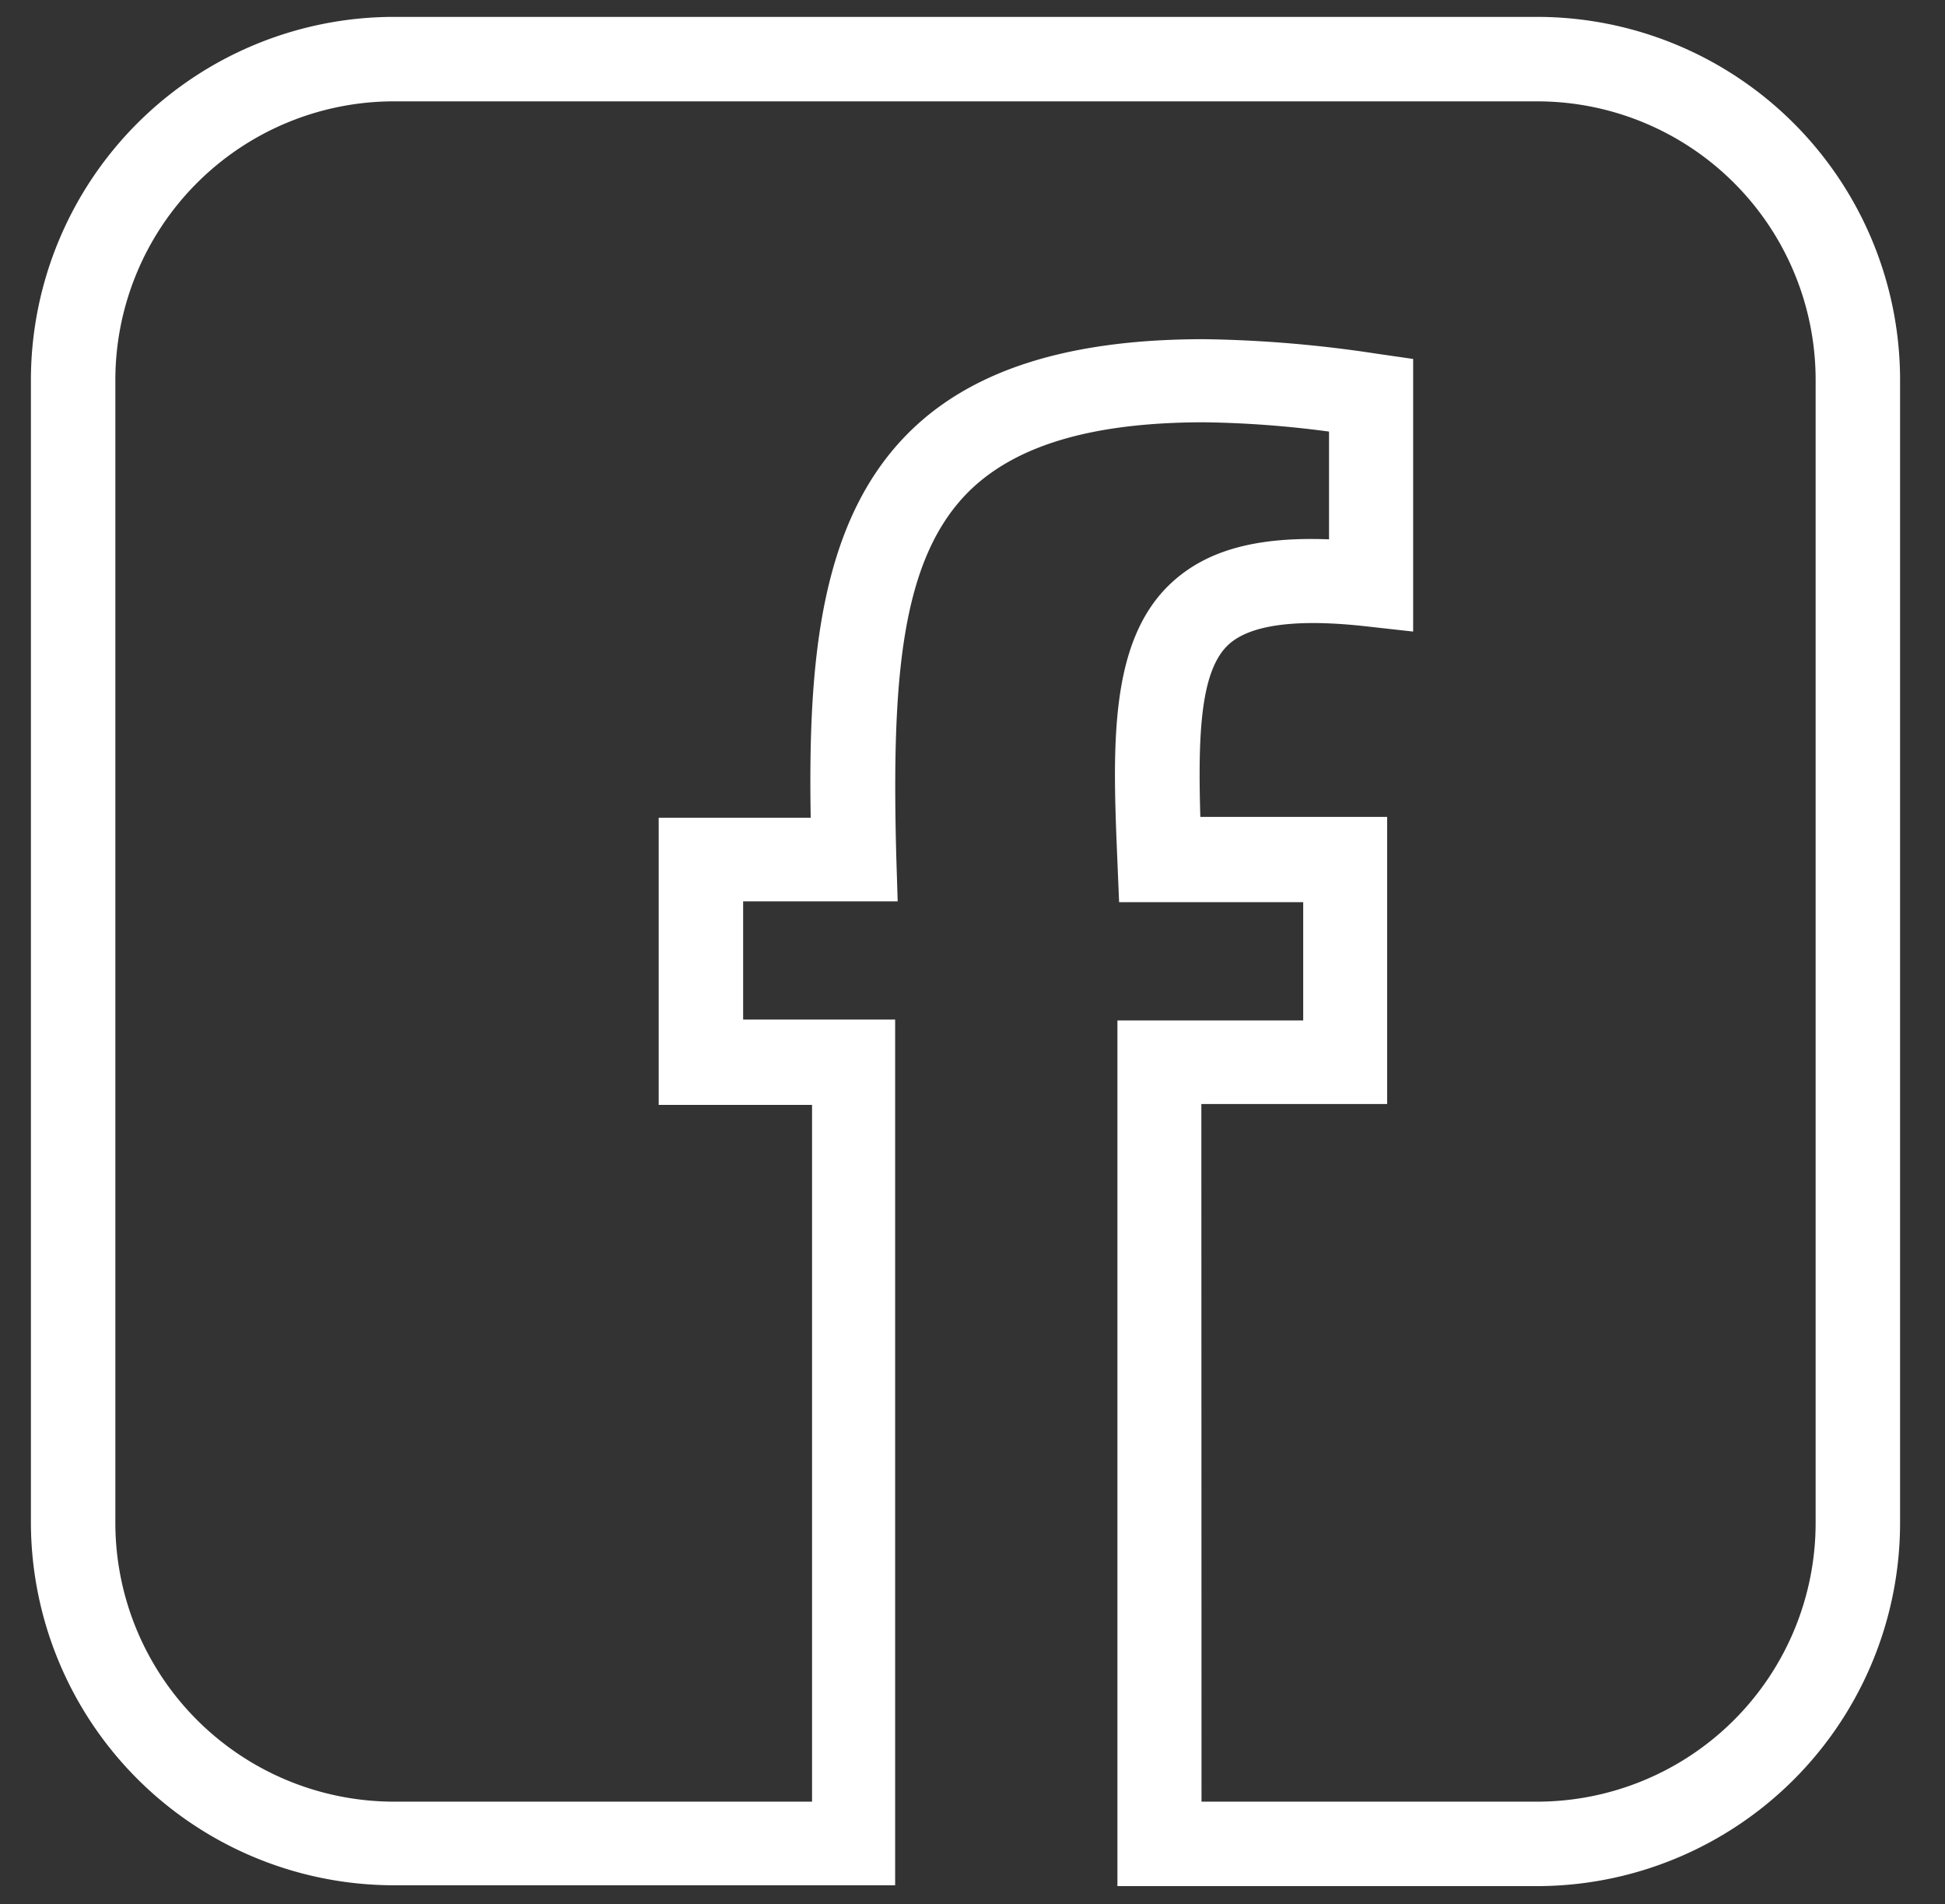 <svg xmlns="http://www.w3.org/2000/svg" viewBox="0 0 115.16 112.73"><rect x="0" y="0" width="115.16" height="112.73" fill="#333333" stroke="none"/><defs><style>.cls-1{fill:#fff;}</style></defs><title>Facebook_White</title><g id="TESTI"><path class="cls-1" d="M91,111.66H66.16V60.41h11v-7H66.26L66.16,51c-.28-6.69-.54-13,3.17-16.47,2.07-1.93,5-2.77,9.36-2.6V25.55A61.45,61.45,0,0,0,71.31,25C64.58,25,60,26.4,57.24,29.22c-3.88,4-4.46,10.93-4.17,21.57l.08,2.57H44v7h9v51.25H23.32A21.51,21.51,0,0,1,1.83,90.17V22.47A21.51,21.51,0,0,1,23.32,1H91A21.5,21.5,0,0,1,112.5,22.47v67.7A21.51,21.51,0,0,1,91,111.66Zm-19.86-5H91A16.5,16.5,0,0,0,107.5,90.17V22.47A16.49,16.49,0,0,0,91,6H23.32A16.5,16.5,0,0,0,6.83,22.47v67.7a16.51,16.51,0,0,0,16.49,16.49H48.08V65.41H39v-17h9c-.15-9,.48-17.33,5.64-22.63,3.73-3.83,9.5-5.7,17.65-5.7a73.85,73.85,0,0,1,10.23.86l2.15.31V37.39l-2.78-.31C76.7,36.61,74,37,72.74,38.16c-1.64,1.52-1.82,5.17-1.67,10.2H82.13v17h-11Z"/></g></svg>